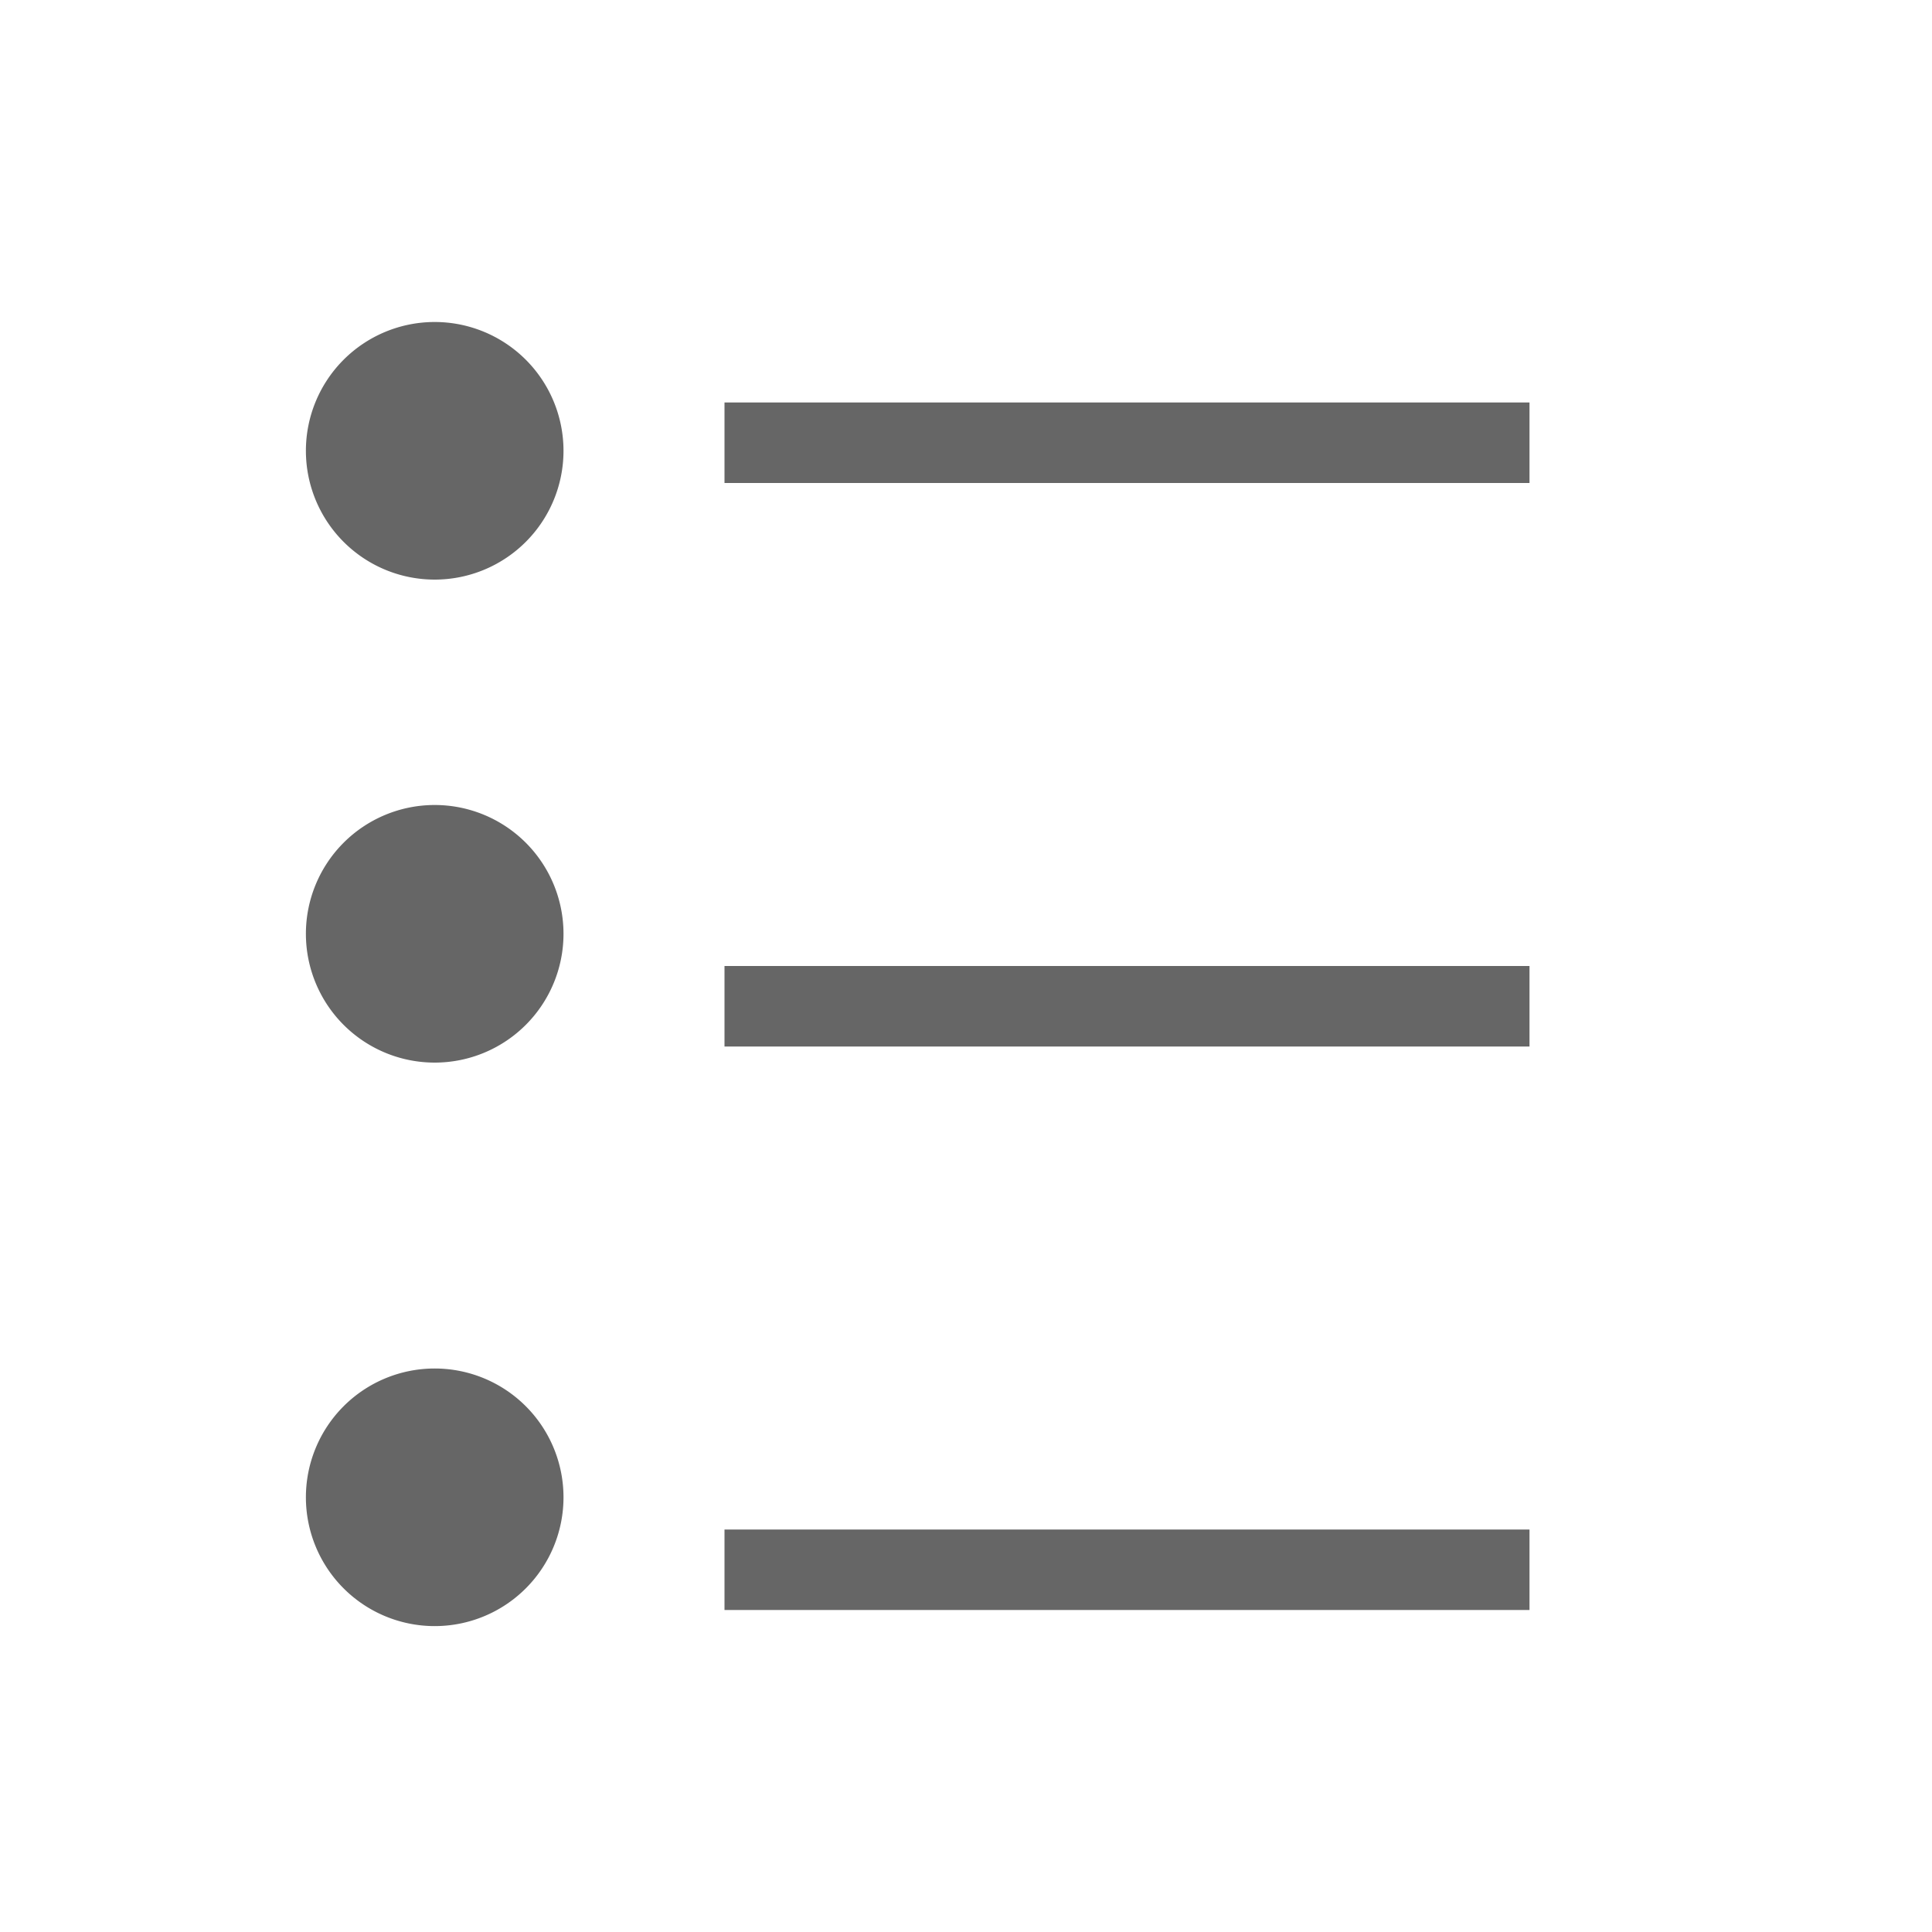 <svg xmlns="http://www.w3.org/2000/svg" xmlns:xlink="http://www.w3.org/1999/xlink" width="24" height="24" viewBox="0 0 24 24">
    <defs>
        <path id="a" d="M5.3 14.5h-1v-10h1v10zm7 0h-1v-10h1v10zm7 0h-1v-10h1v10zm-1.4 2a1.6 1.6 0 1 1 0 3.2 1.6 1.6 0 0 1 0-3.2zm-13 0a1.6 1.6 0 1 1 0 3.2 1.6 1.6 0 0 1 0-3.2zm6 0a1.6 1.6 0 1 1 0 3.2 1.6 1.6 0 0 1 0-3.2z"/>
    </defs>
    <g fill="none" fill-rule="evenodd">
        <use fill="#666" transform="rotate(90 11.4 12.1)" xlink:href="#a"/>
    </g>
</svg>
